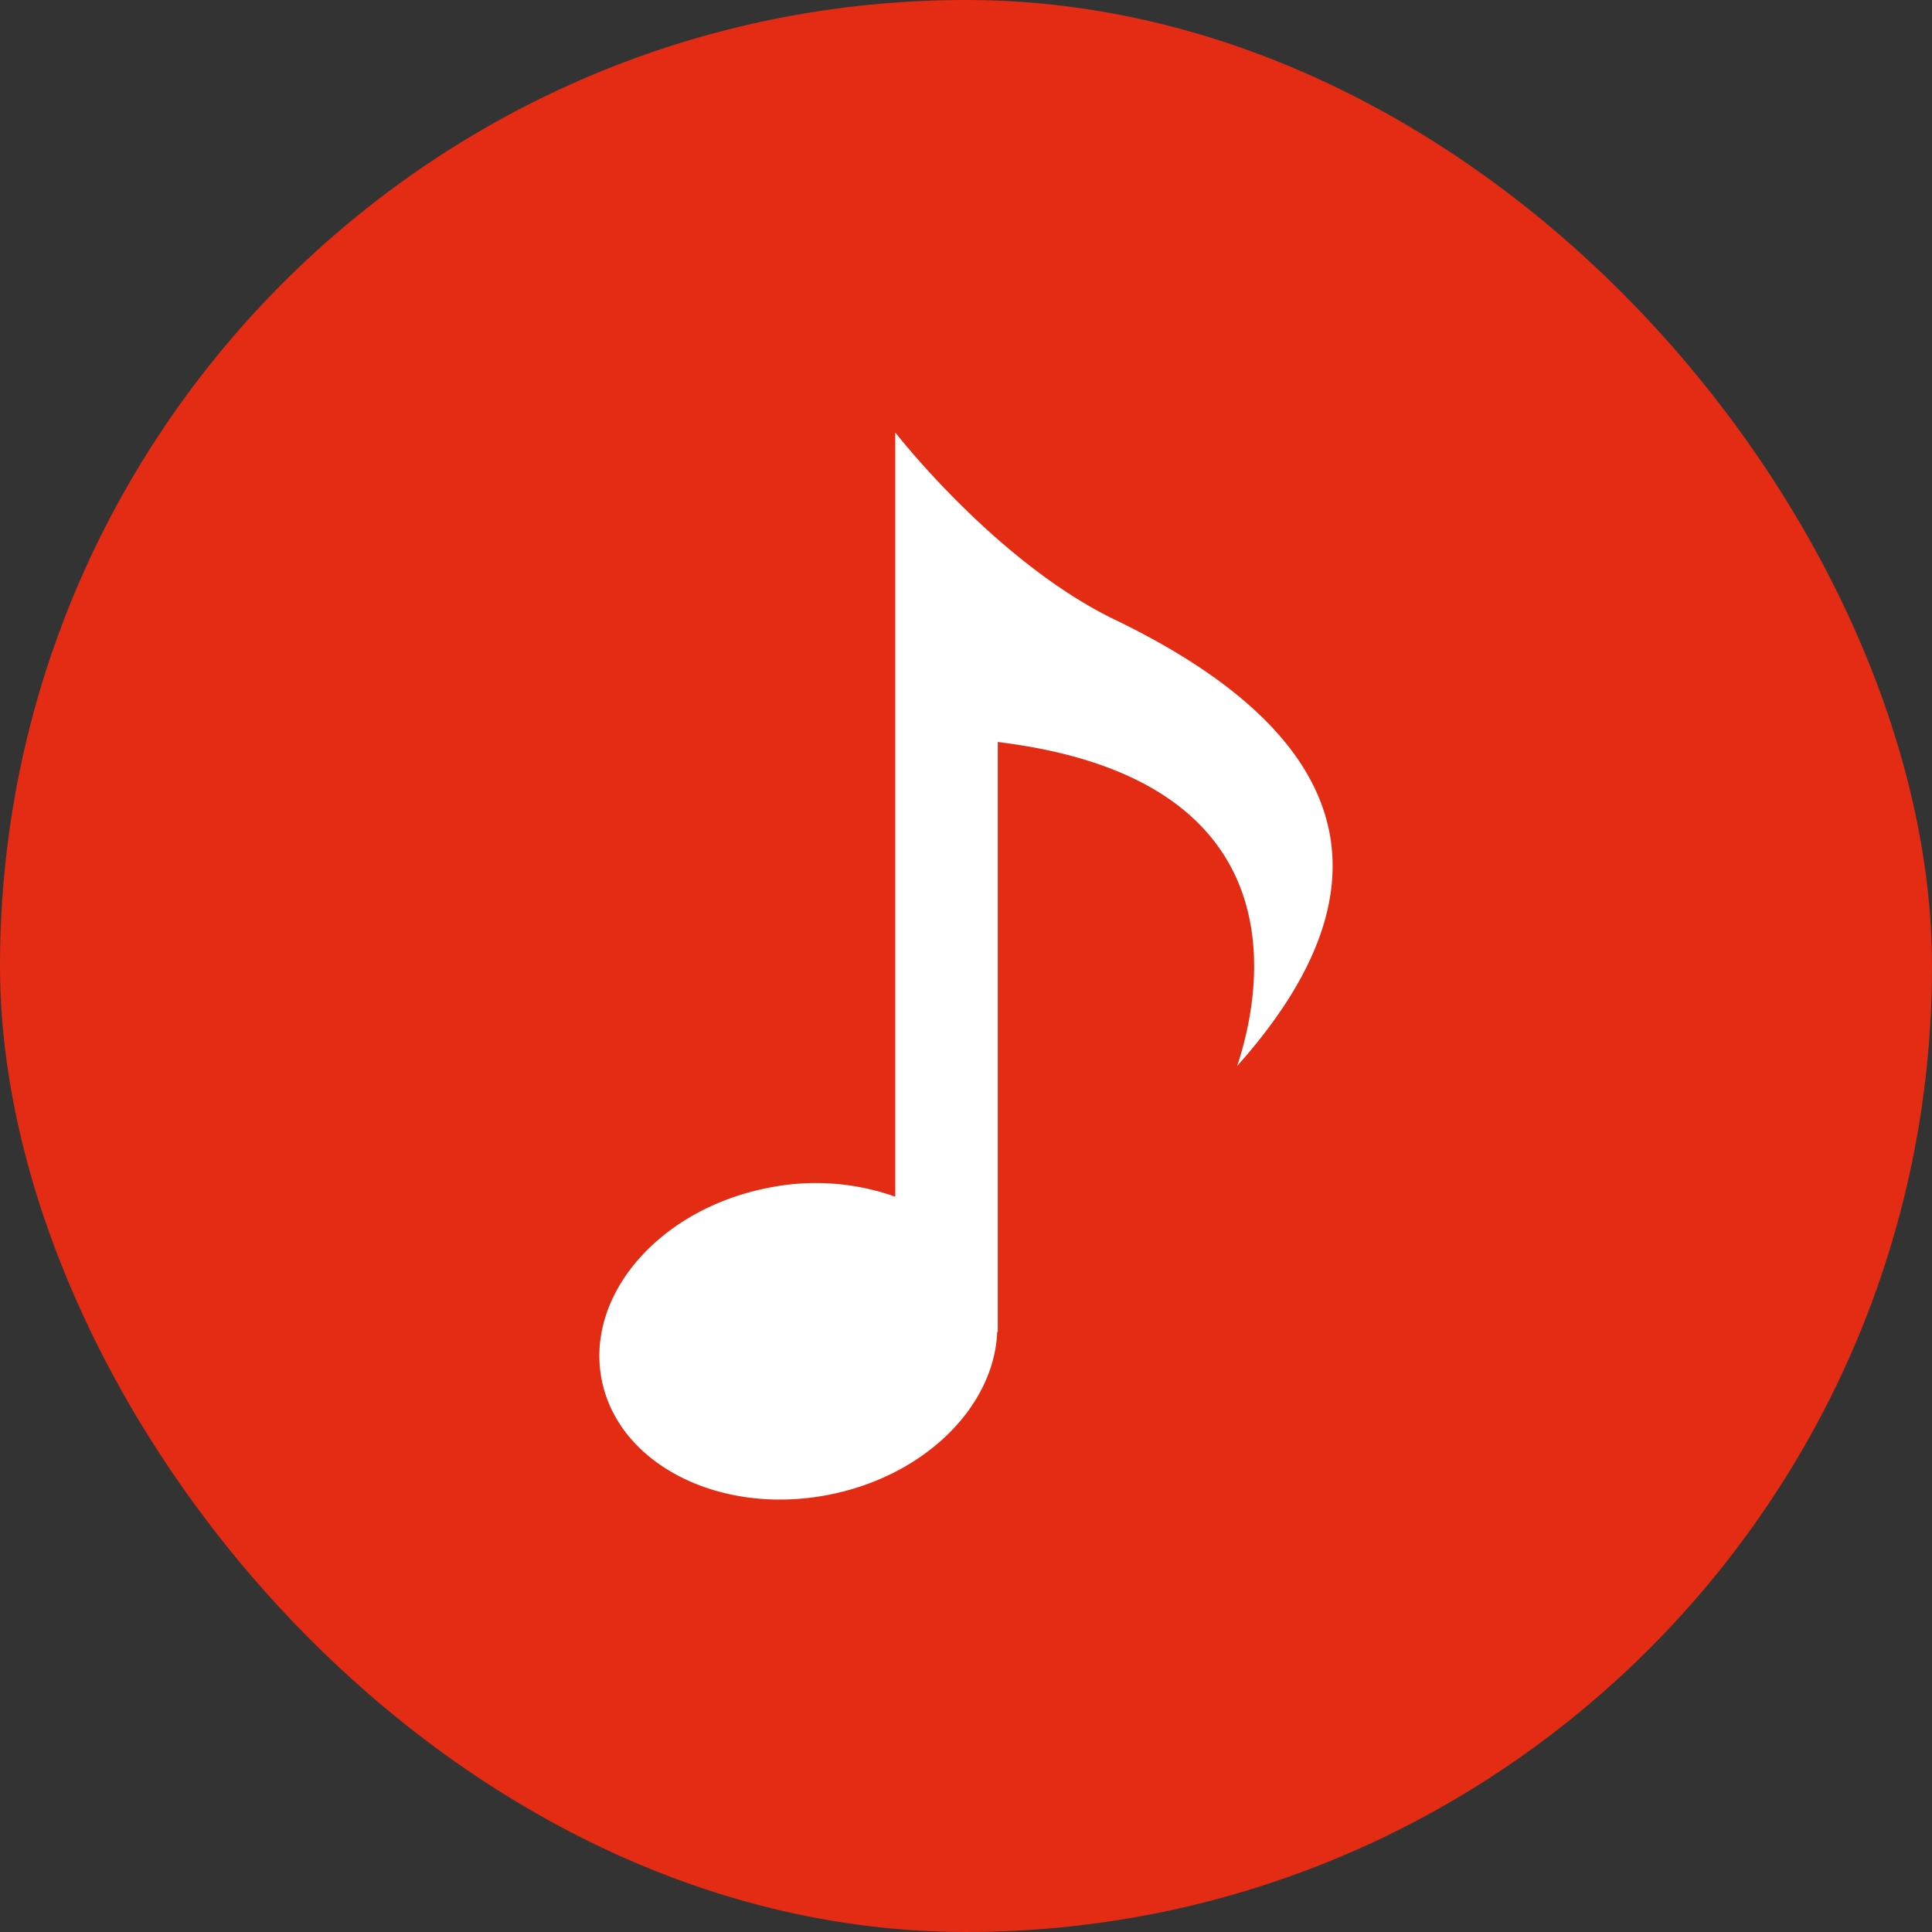 <svg width="34" height="34" fill="none" xmlns="http://www.w3.org/2000/svg"><rect width="100%" height="100%" fill="#333333" stroke="none"/><rect width="34" height="34" rx="17" fill="#E32C13"/><path d="M19.619 10.905c-2.095-1.012-3.864-3.295-3.864-3.295v13.45a4.18 4.18 0 0 0-2.224-.158c-1.914.368-3.231 1.877-2.944 3.37.288 1.493 2.072 2.405 3.985 2.036 1.698-.327 2.925-1.553 2.977-2.87h.01v-10.38c5.496.67 4.593 4.56 4.213 5.701 3.168-3.548 1.52-6.081-2.153-7.854Z" fill="#fff"/></svg>